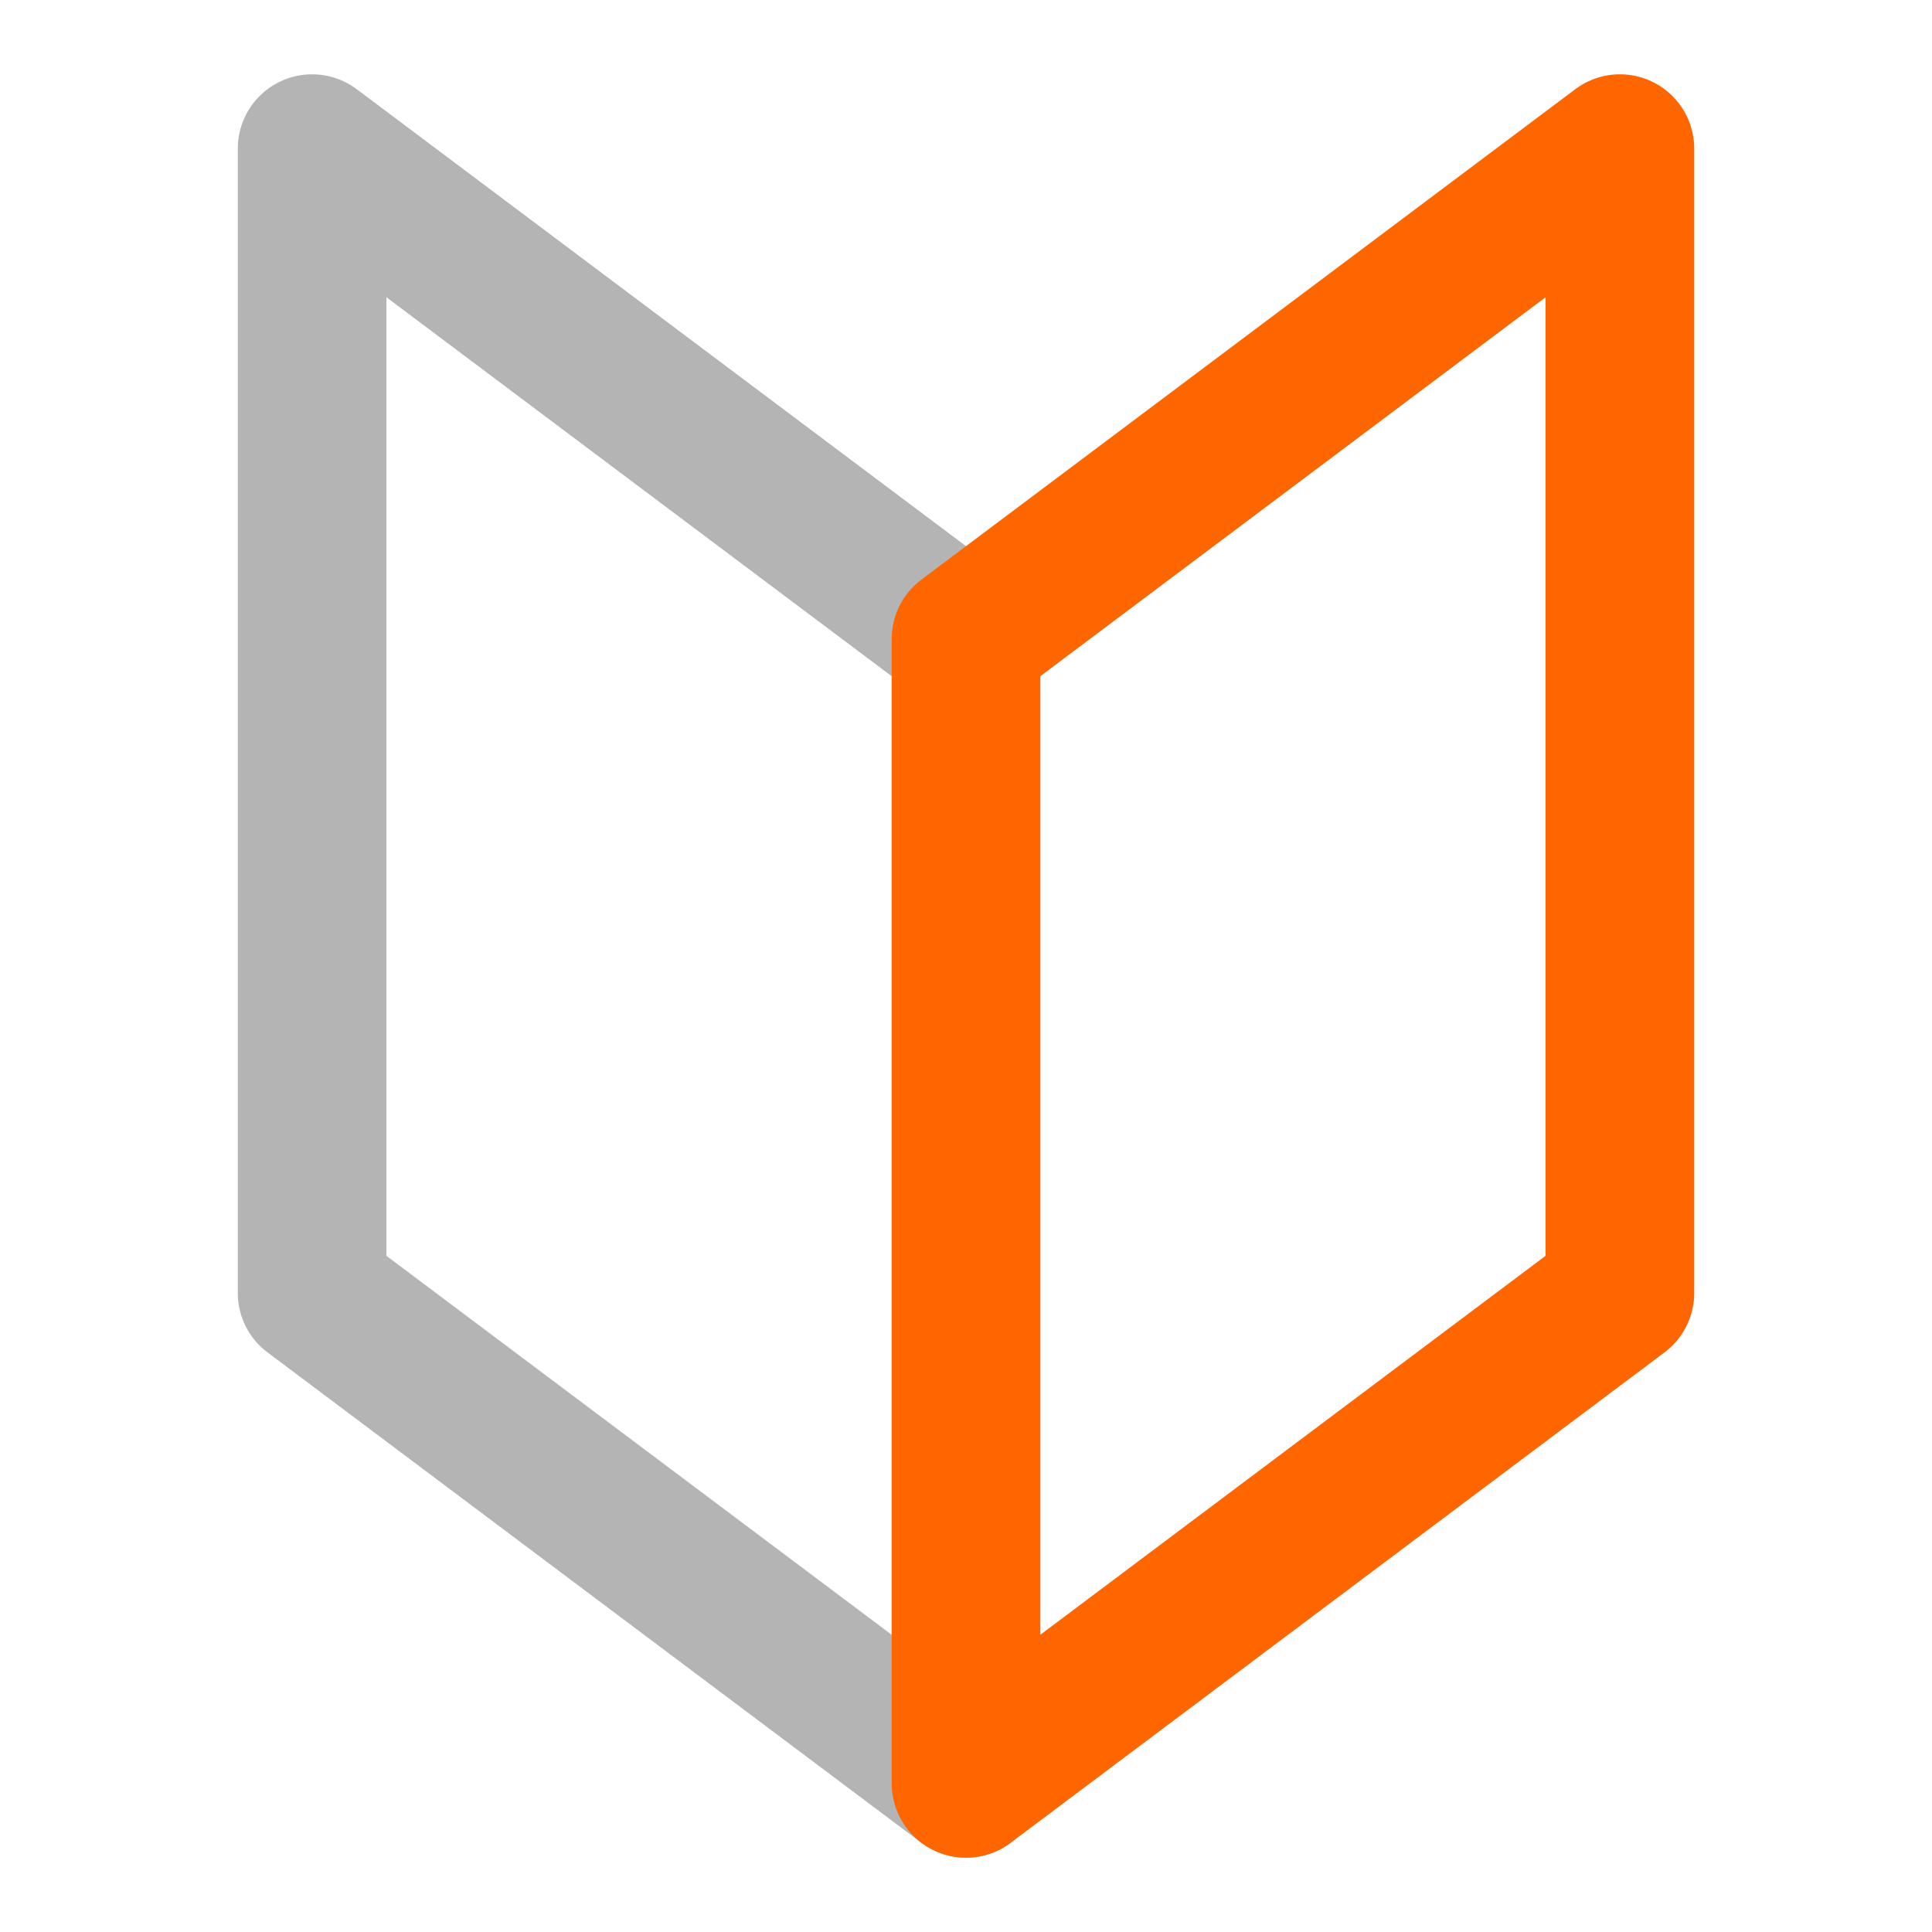 <svg width="260" height="260" viewBox="0 0 260 260" fill="none" xmlns="http://www.w3.org/2000/svg">
<path d="M42 20V174L130 240V86L42 20Z" stroke="#B4B4B4" stroke-width="20" stroke-linecap="round" stroke-linejoin="round"/>
<path d="M218 20V174L130 240V86L218 20Z" stroke="#FF6600" stroke-width="20" stroke-linecap="round" stroke-linejoin="round"/>
</svg>
